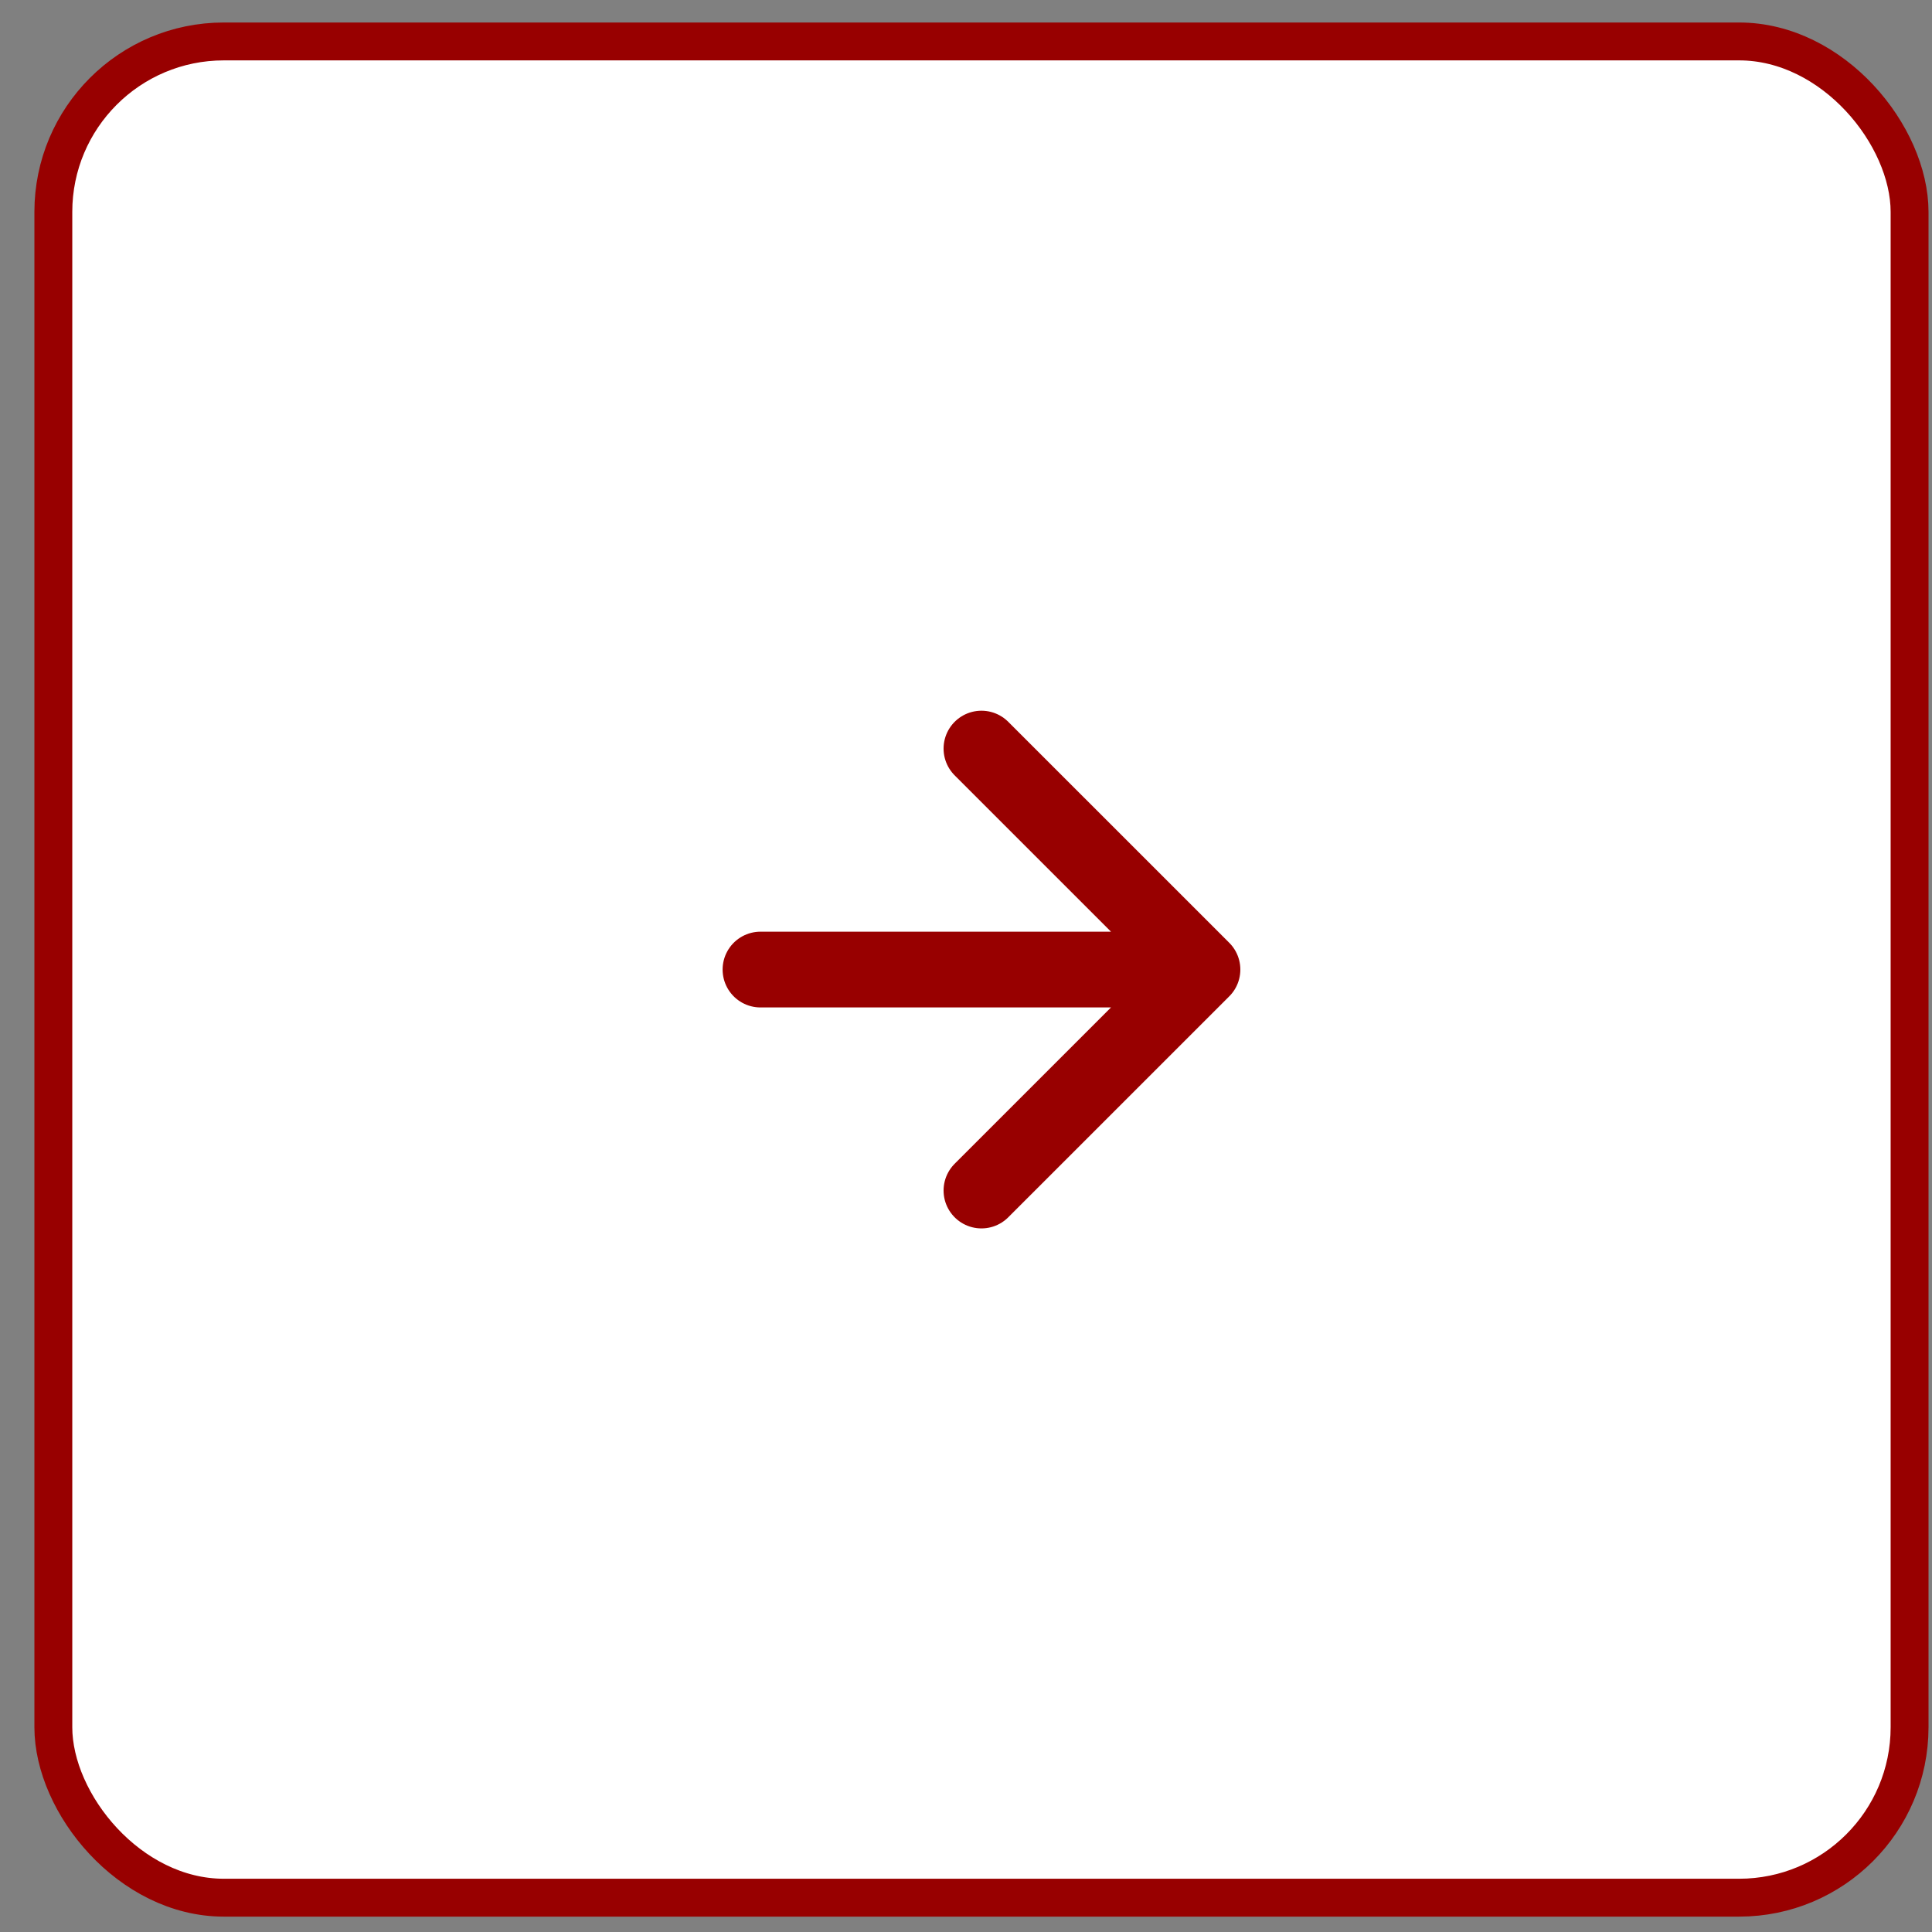 <?xml version="1.0" encoding="UTF-8"?> <svg xmlns="http://www.w3.org/2000/svg" width="51" height="51" viewBox="0 0 51 51" fill="none"><rect x="0" y="0" width="51" height="51" fill="#808080" stroke="none"/><rect x="1.408" y="1.094" width="49" height="49" rx="4.5" fill="white" stroke="#980000"></rect><path d="M31.742 25.594L20.075 25.594ZM25.908 31.427L31.742 25.594L25.908 19.761" fill="white"></path><path d="M31.742 25.594L20.075 25.594M31.742 25.594L25.908 31.427M31.742 25.594L25.908 19.761" stroke="#980000" stroke-width="2" stroke-linecap="round" stroke-linejoin="round"></path></svg> 